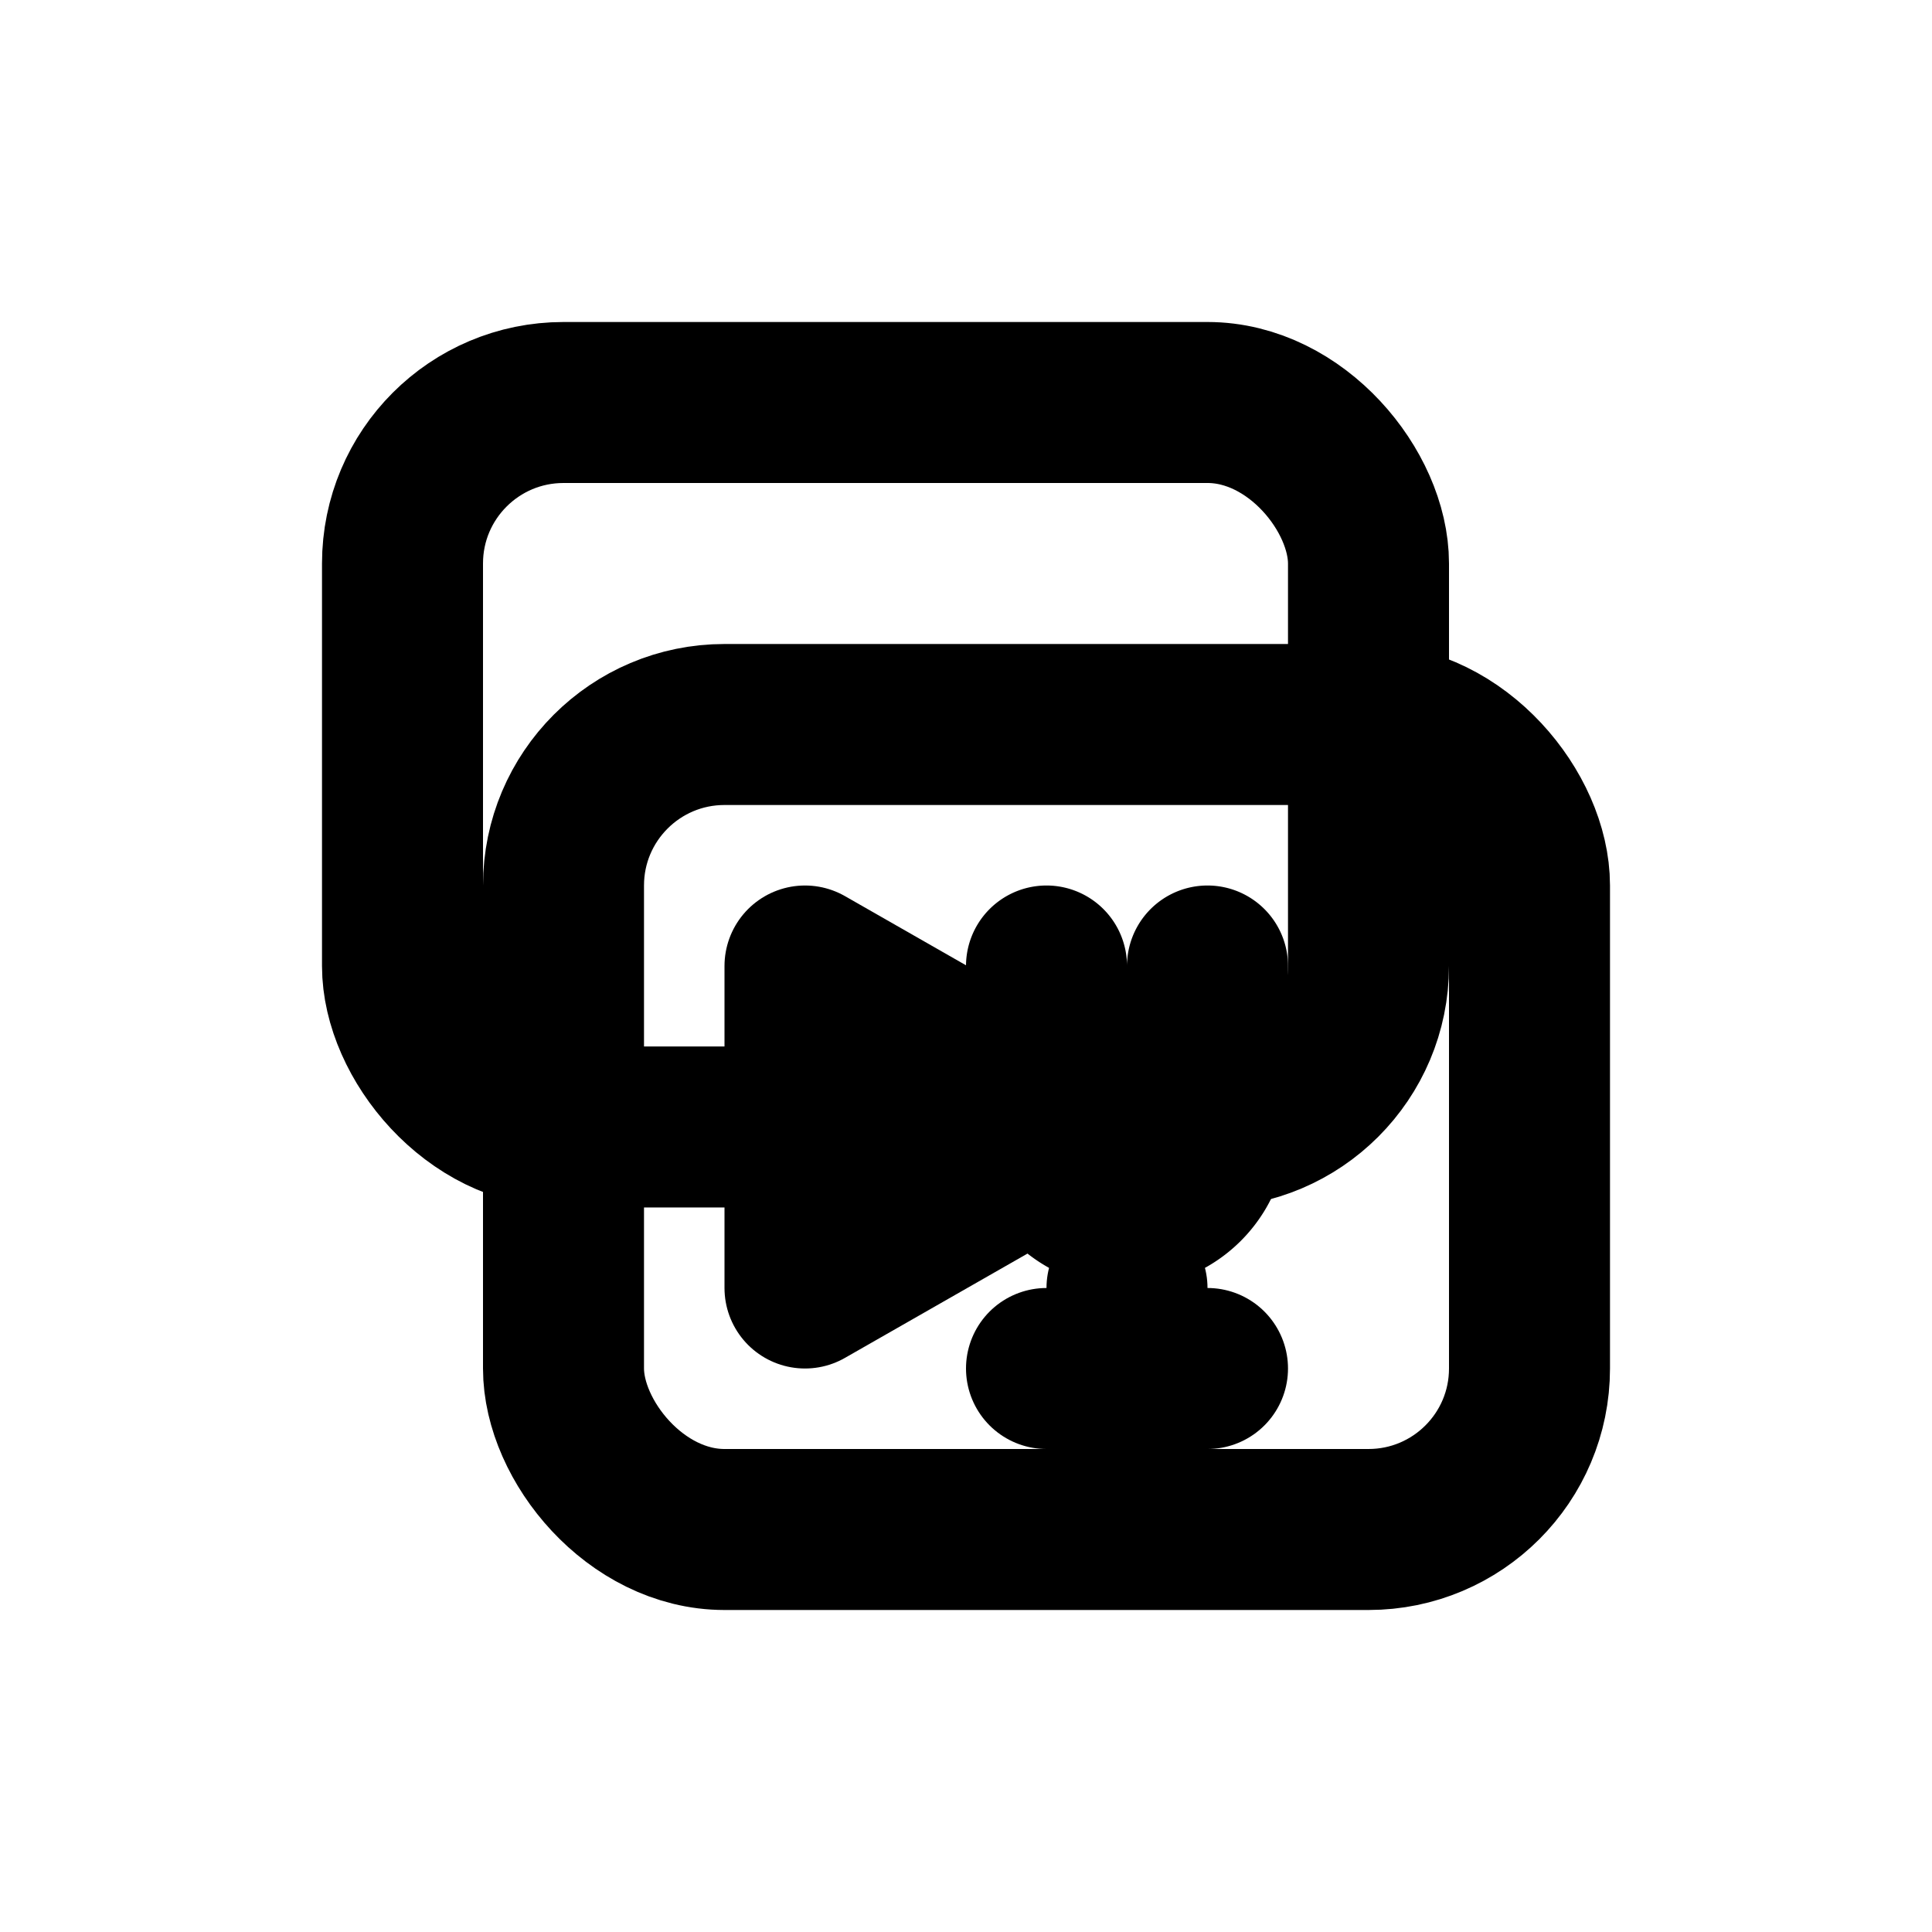 <svg xmlns="http://www.w3.org/2000/svg" viewBox="0 0 24 24" fill="none" stroke="currentColor" stroke-width="2" stroke-linecap="round" stroke-linejoin="round">
  <!-- Stacked cards with mixed-media glyphs -->
  <rect x="5" y="5" width="12" height="9" rx="2"/>
  <rect x="7" y="9" width="12" height="10" rx="2"/>
  <polygon points="10,12 13.5,14 10,16"/>
  <path d="M15 12v2a1 1 0 0 1-2 0v-2"/>
  <path d="M14 16v1"/>
  <path d="M13 17h2"/>
</svg>
